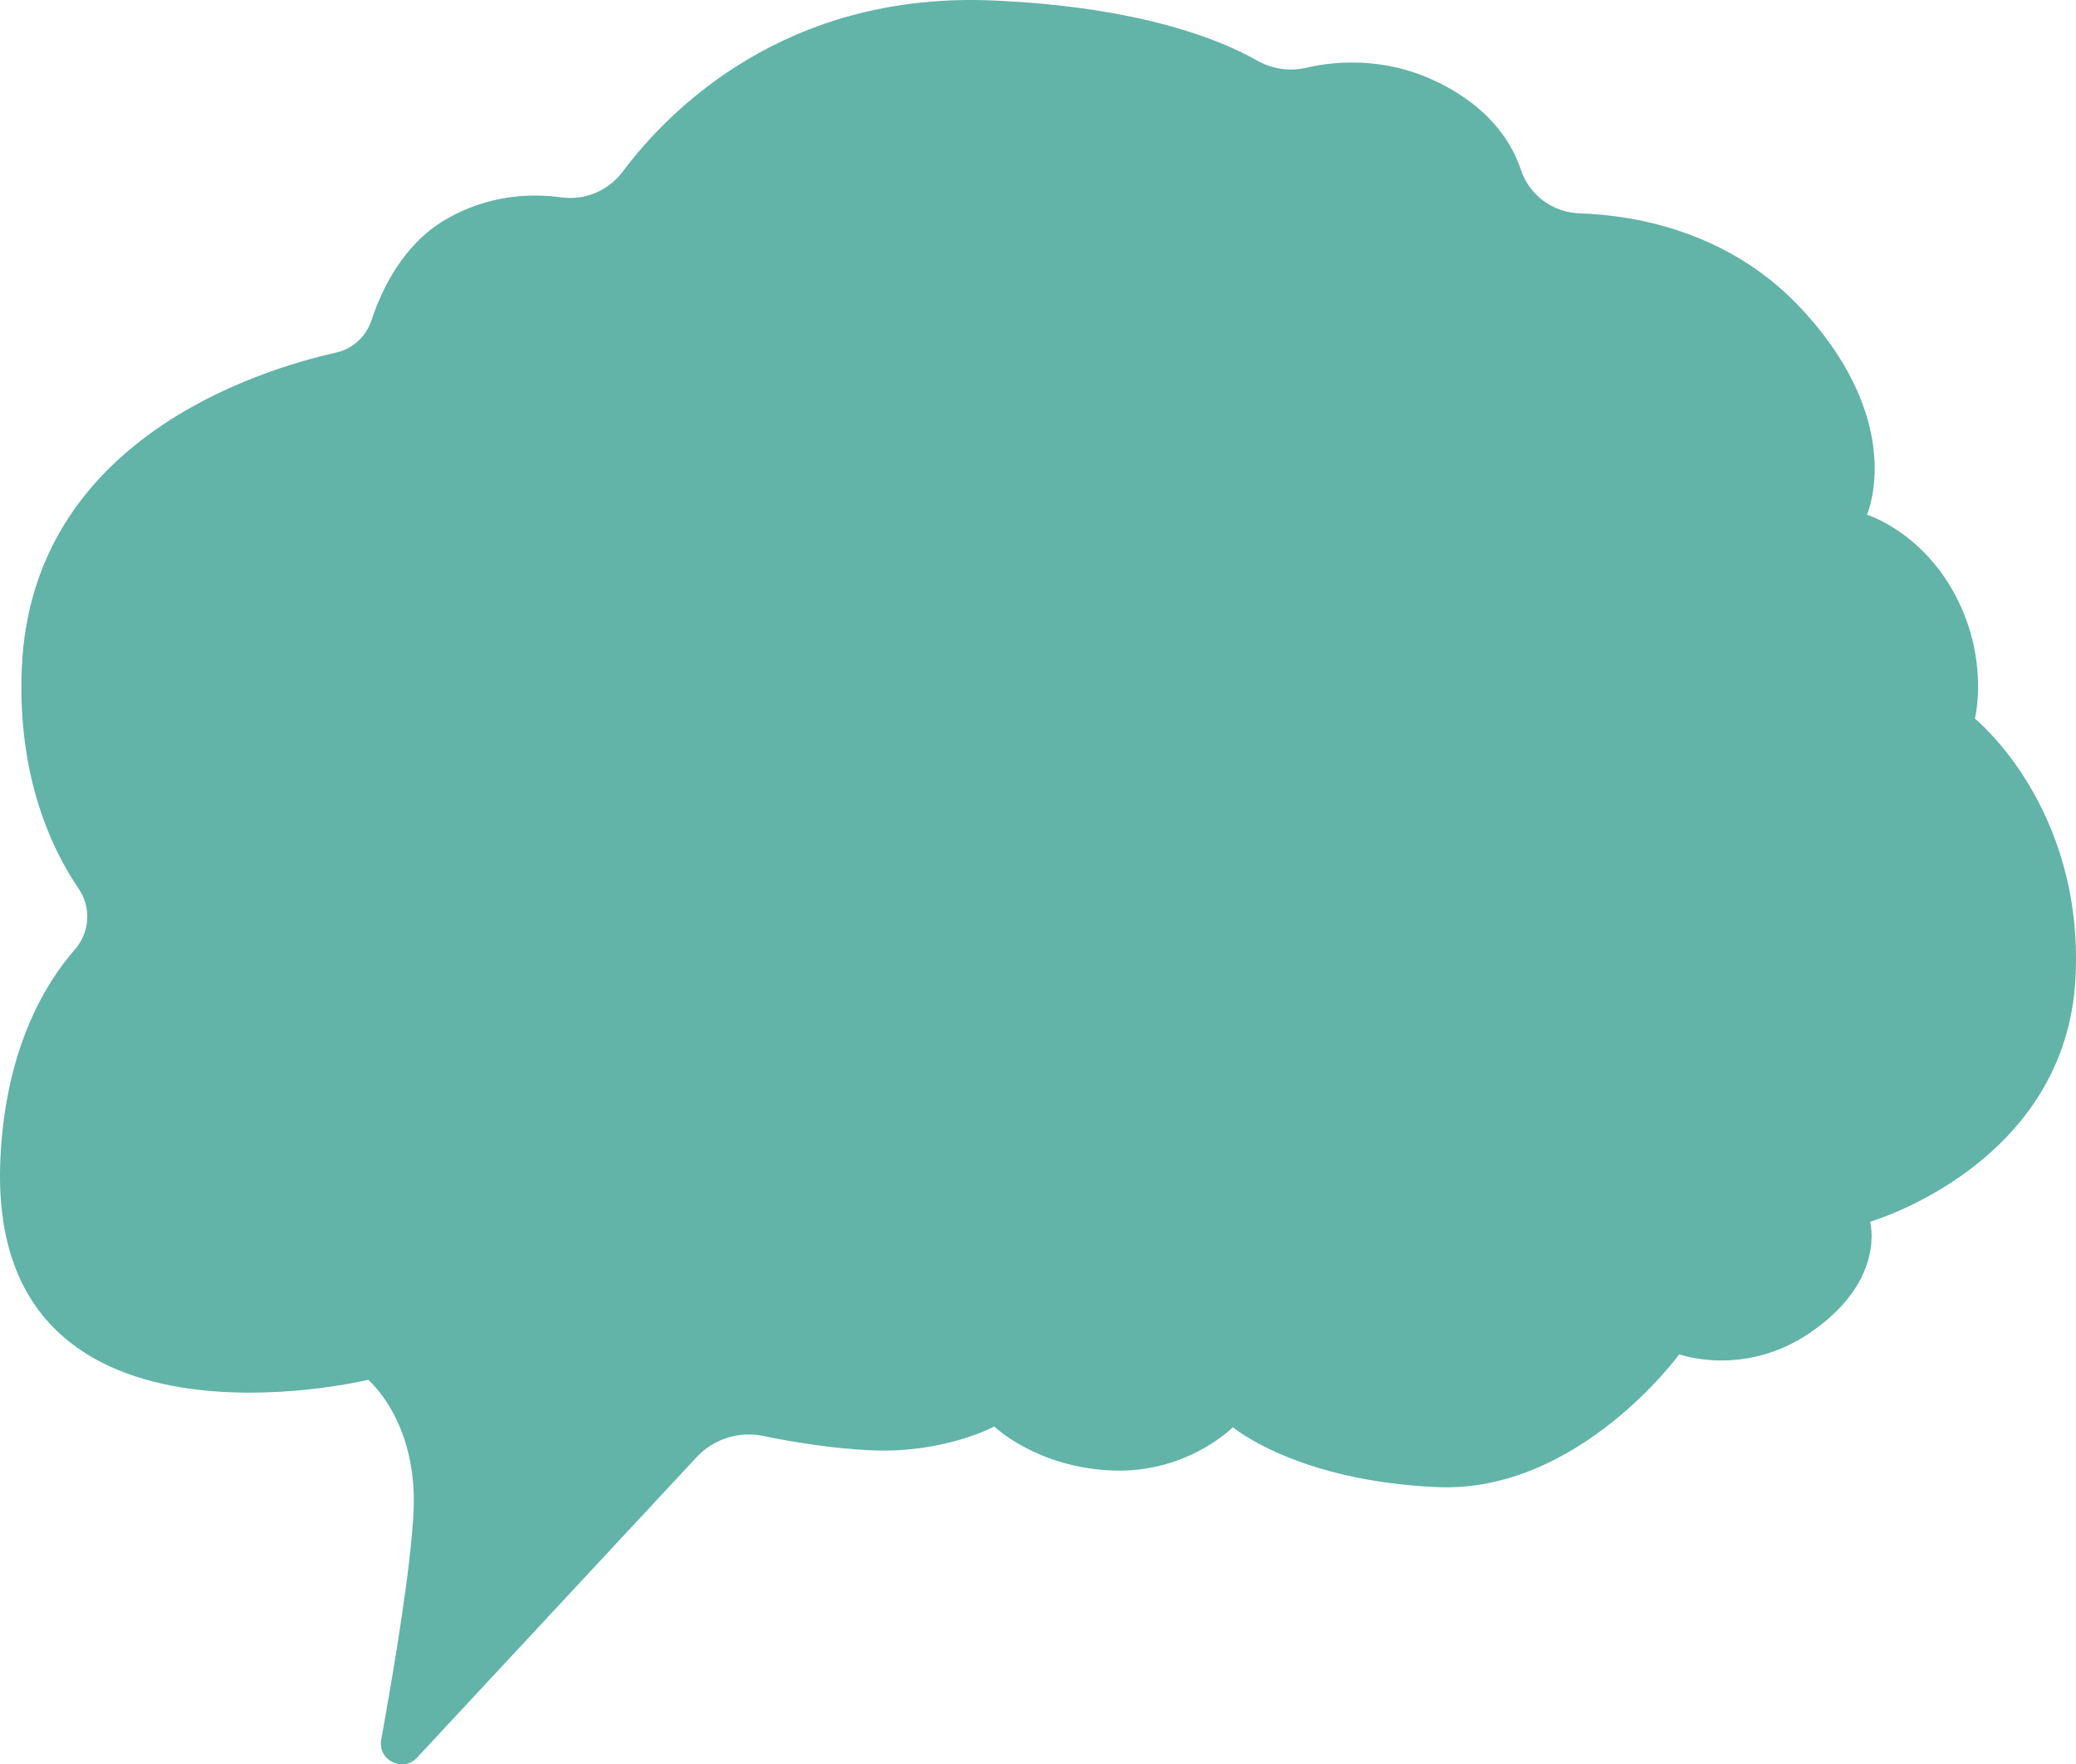 <svg width="213" height="181" viewBox="0 0 213 181" fill="none" xmlns="http://www.w3.org/2000/svg">
<path d="M42.806 180.303C41.345 181.88 38.734 180.572 39.114 178.466C40.405 171.331 42.185 160.723 42.436 154.964C42.836 145.763 37.774 141.552 37.774 141.552C37.774 141.552 -1.364 151.062 0.037 118.978C0.537 107.571 4.669 100.855 7.67 97.422C9.211 95.675 9.391 93.1 8.07 91.174C5.379 87.222 1.747 79.738 2.238 68.481C3.258 45.248 26.218 38.023 34.472 36.176C36.203 35.787 37.574 34.52 38.124 32.833C39.114 29.829 41.295 25.109 45.717 22.524C50.159 19.93 54.571 19.83 57.602 20.249C60.014 20.578 62.414 19.57 63.875 17.624C68.577 11.347 80.533 -0.878 101.912 0.05C117.109 0.719 125.283 4.112 128.914 6.178C130.455 7.066 132.266 7.355 133.996 6.956C137.198 6.207 142.83 5.718 148.733 9.072C153.205 11.607 155.186 14.83 156.056 17.445C156.917 20.029 159.328 21.796 162.059 21.886C167.972 22.085 177.596 23.802 184.969 31.825C195.714 43.522 191.552 52.803 191.552 52.803C191.552 52.803 197.225 54.539 200.676 61.175C204.138 67.802 202.627 73.72 202.627 73.72C202.627 73.72 213.732 82.672 212.962 100.086C212.111 119.487 191.872 125.335 191.872 125.335C191.872 125.335 193.603 131.392 185.63 136.782C178.876 141.332 172.294 138.937 172.294 138.937C172.294 138.937 161.929 153.188 147.463 152.559C132.996 151.93 126.493 146.412 126.493 146.412C126.493 146.412 121.791 151.192 114.058 150.853C106.324 150.524 102.012 146.342 102.012 146.342C102.012 146.342 96.89 149.116 89.417 148.787C85.335 148.607 81.203 147.909 78.302 147.31C75.77 146.791 73.159 147.639 71.419 149.546L42.796 180.303H42.806Z" fill="#61B4A7"/>
</svg>
